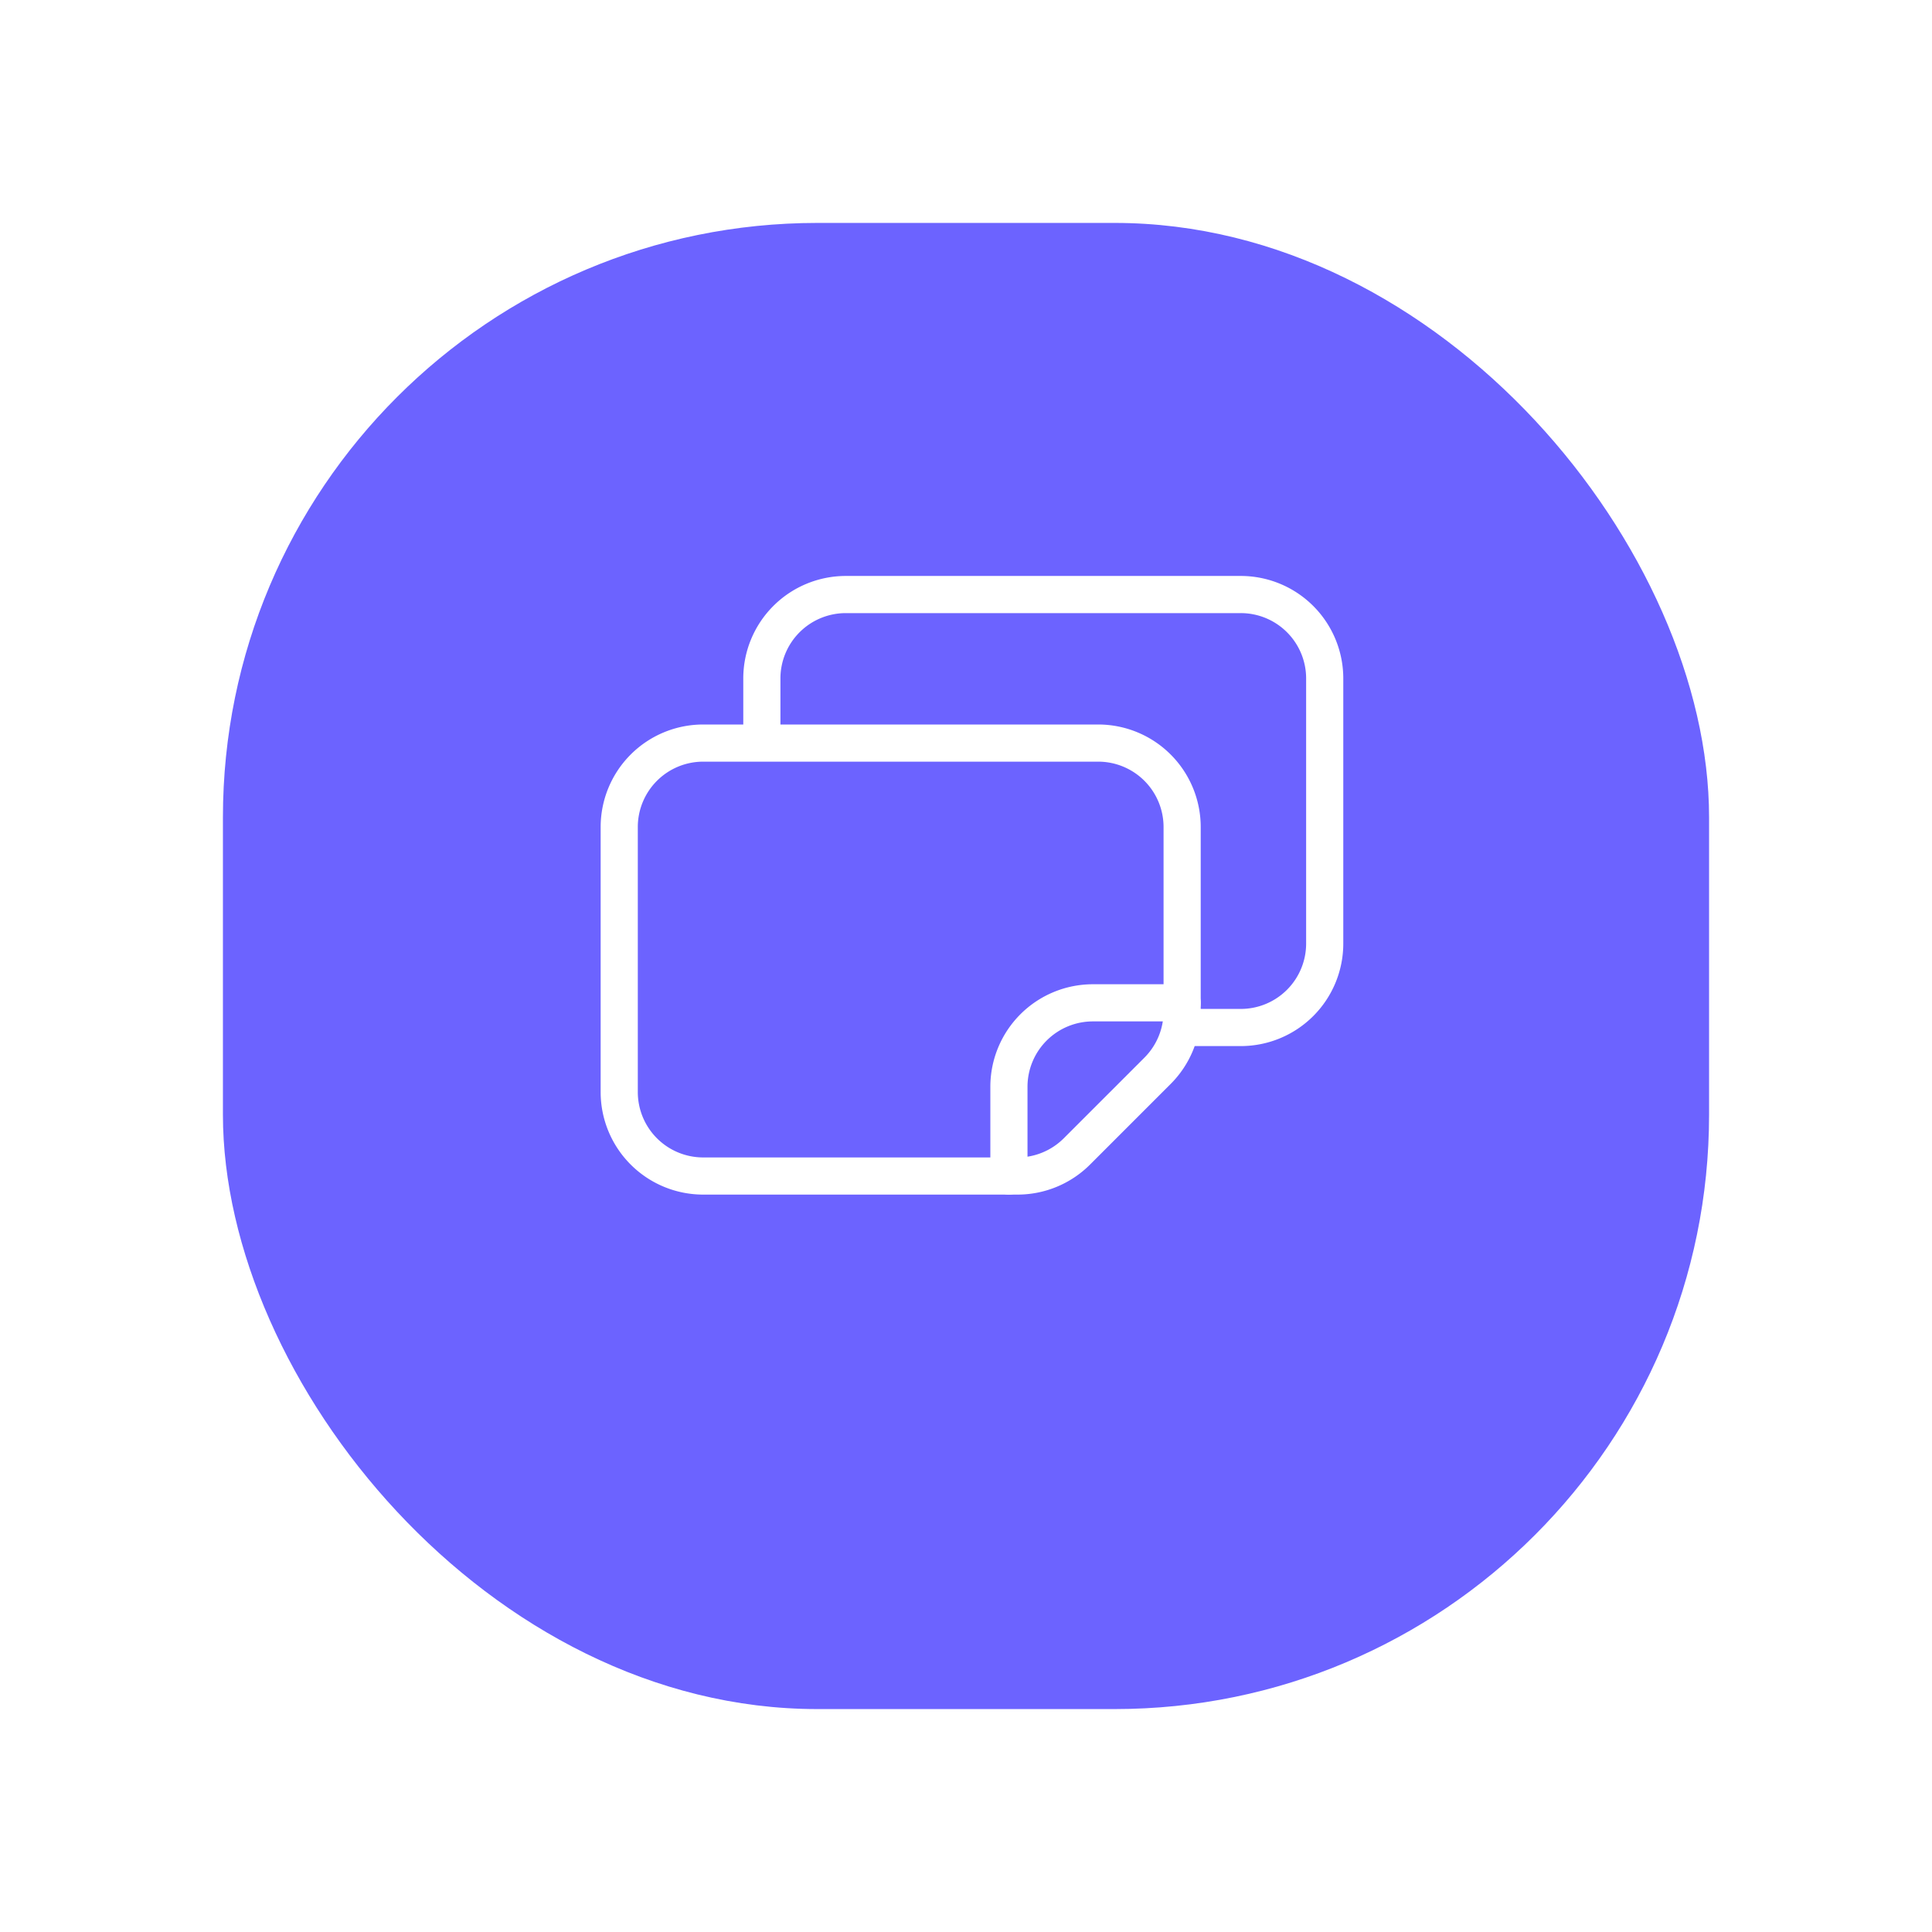 <?xml version="1.0" encoding="UTF-8"?> <svg xmlns="http://www.w3.org/2000/svg" xmlns:xlink="http://www.w3.org/1999/xlink" width="78" height="78" viewBox="0 0 78 78"><defs><filter id="Rectángulo_12110" x="0" y="0" width="78" height="78" filterUnits="userSpaceOnUse"><feOffset dy="3"></feOffset><feGaussianBlur stdDeviation="3" result="blur"></feGaussianBlur><feFlood flood-opacity="0.161"></feFlood><feComposite operator="in" in2="blur"></feComposite><feComposite in="SourceGraphic"></feComposite></filter></defs><g id="Grupo_45368" data-name="Grupo 45368" transform="translate(-1755 22152)"><g id="Grupo_45278" data-name="Grupo 45278"><g transform="matrix(1, 0, 0, 1, 1755, -22152)" filter="url(#Rectángulo_12110)"><rect id="Rectángulo_12110-2" data-name="Rectángulo 12110" width="60" height="60" rx="24" transform="translate(9 6)" fill="#6c63ff"></rect></g><g id="pages" transform="translate(1808.482 -22128) rotate(90)"><path id="Trazado_4891" data-name="Trazado 4891" d="M6.992,6.992H3.39A3.39,3.39,0,0,1,0,3.6V0" transform="translate(16.487 5.757)" fill="none" stroke="#fff" stroke-linecap="round" stroke-linejoin="round" stroke-width="1.5"></path><g id="Grupo_4295" data-name="Grupo 4295" transform="translate(6 5.756)"><path id="Trazado_4890" data-name="Trazado 4890" d="M17.479,6.65V19.336a3.39,3.39,0,0,1-3.39,3.39H3.39A3.39,3.39,0,0,1,0,19.336V3.39A3.39,3.39,0,0,1,3.39,0h7.441a3.39,3.39,0,0,1,2.4.993l3.258,3.258A3.392,3.392,0,0,1,17.479,6.65Z" transform="translate(0 0)" fill="none" stroke="#fff" stroke-linecap="round" stroke-linejoin="round" stroke-width="1.5"></path><path id="Trazado_4892" data-name="Trazado 4892" d="M250.4,604.12v1.853a3.389,3.389,0,0,0,3.39,3.39h10.7a3.389,3.389,0,0,0,3.39-3.39V590.029a3.39,3.39,0,0,0-3.39-3.39h-1.854" transform="translate(261.883 603.607) rotate(180)" fill="none" stroke="#fff" stroke-linecap="round" stroke-linejoin="round" stroke-width="1.5"></path></g></g></g></g></svg> 